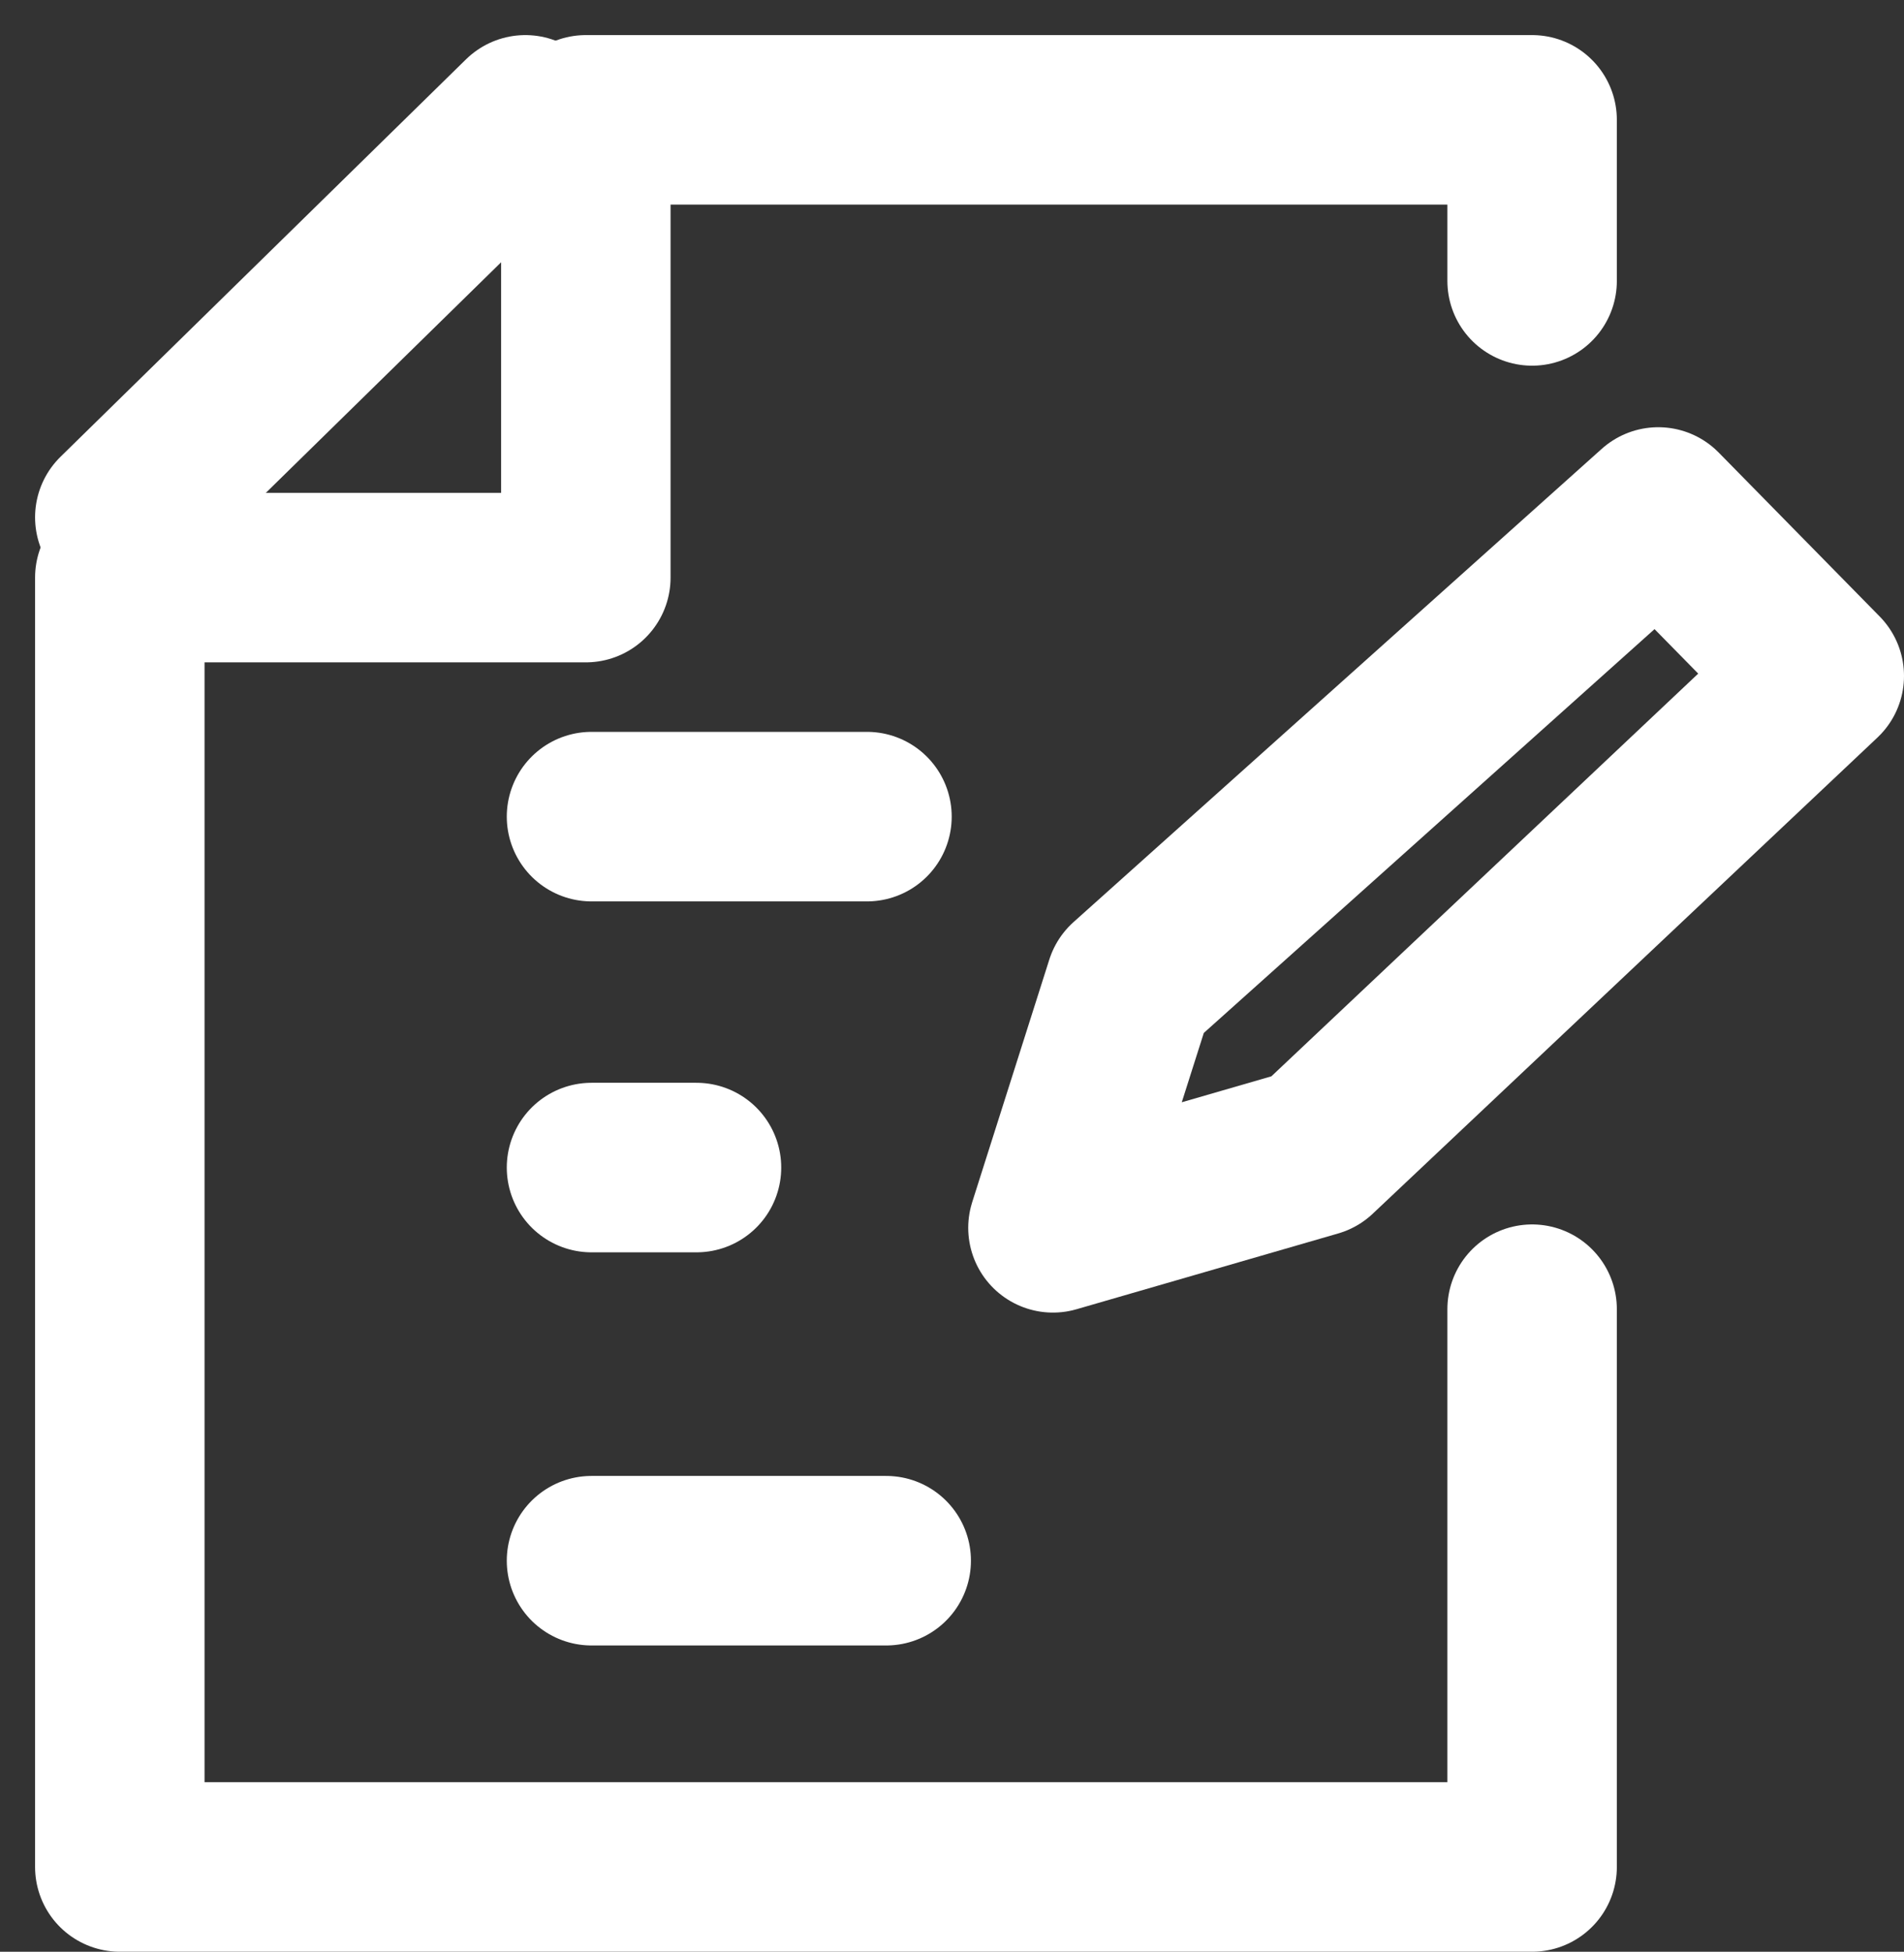<?xml version="1.0" encoding="UTF-8"?> <svg xmlns="http://www.w3.org/2000/svg" width="22.471" height="23.025" viewBox="0 0 22.471 23.025"><rect x="0" y="0" width="22.471" height="23.025" fill="#333333" stroke="none"/><g id="quote-icon-white" transform="translate(2401.037 -3472.836)"><path id="Path_2698" data-name="Path 2698" d="M19.168,4.4V2.5H8V7.9H2.5V23.111H19.168v-6.58" transform="translate(-2402.123 3471.75)" fill="none" stroke="#fff" stroke-linecap="round" stroke-linejoin="round" stroke-width="2"></path><line id="Line_24" data-name="Line 24" y1="4.689" x2="4.786" transform="translate(-2399.623 3474.25)" fill="none" stroke="#fff" stroke-linecap="round" stroke-linejoin="round" stroke-width="2"></line><path id="Path_2699" data-name="Path 2699" d="M129.116,54.368l-3.088.894.91-2.862,6.234-5.583,1.9,1.934Z" transform="translate(-2514.638 3432.059)" fill="none" stroke="#fff" stroke-linecap="round" stroke-linejoin="round" stroke-width="2"></path><path id="Path_2700" data-name="Path 2700" d="M0,0H3.251" transform="translate(-2394.056 3482.47)" fill="none" stroke="#fff" stroke-linecap="round" stroke-width="2"></path><line id="Line_27" data-name="Line 27" x2="3.478" transform="translate(-2394.056 3491.248)" fill="none" stroke="#fff" stroke-linecap="round" stroke-linejoin="round" stroke-width="2"></line><line id="Line_28" data-name="Line 28" x2="1.239" transform="translate(-2394.056 3486.61)" fill="none" stroke="#fff" stroke-linecap="round" stroke-linejoin="round" stroke-width="2"></line></g></svg> 